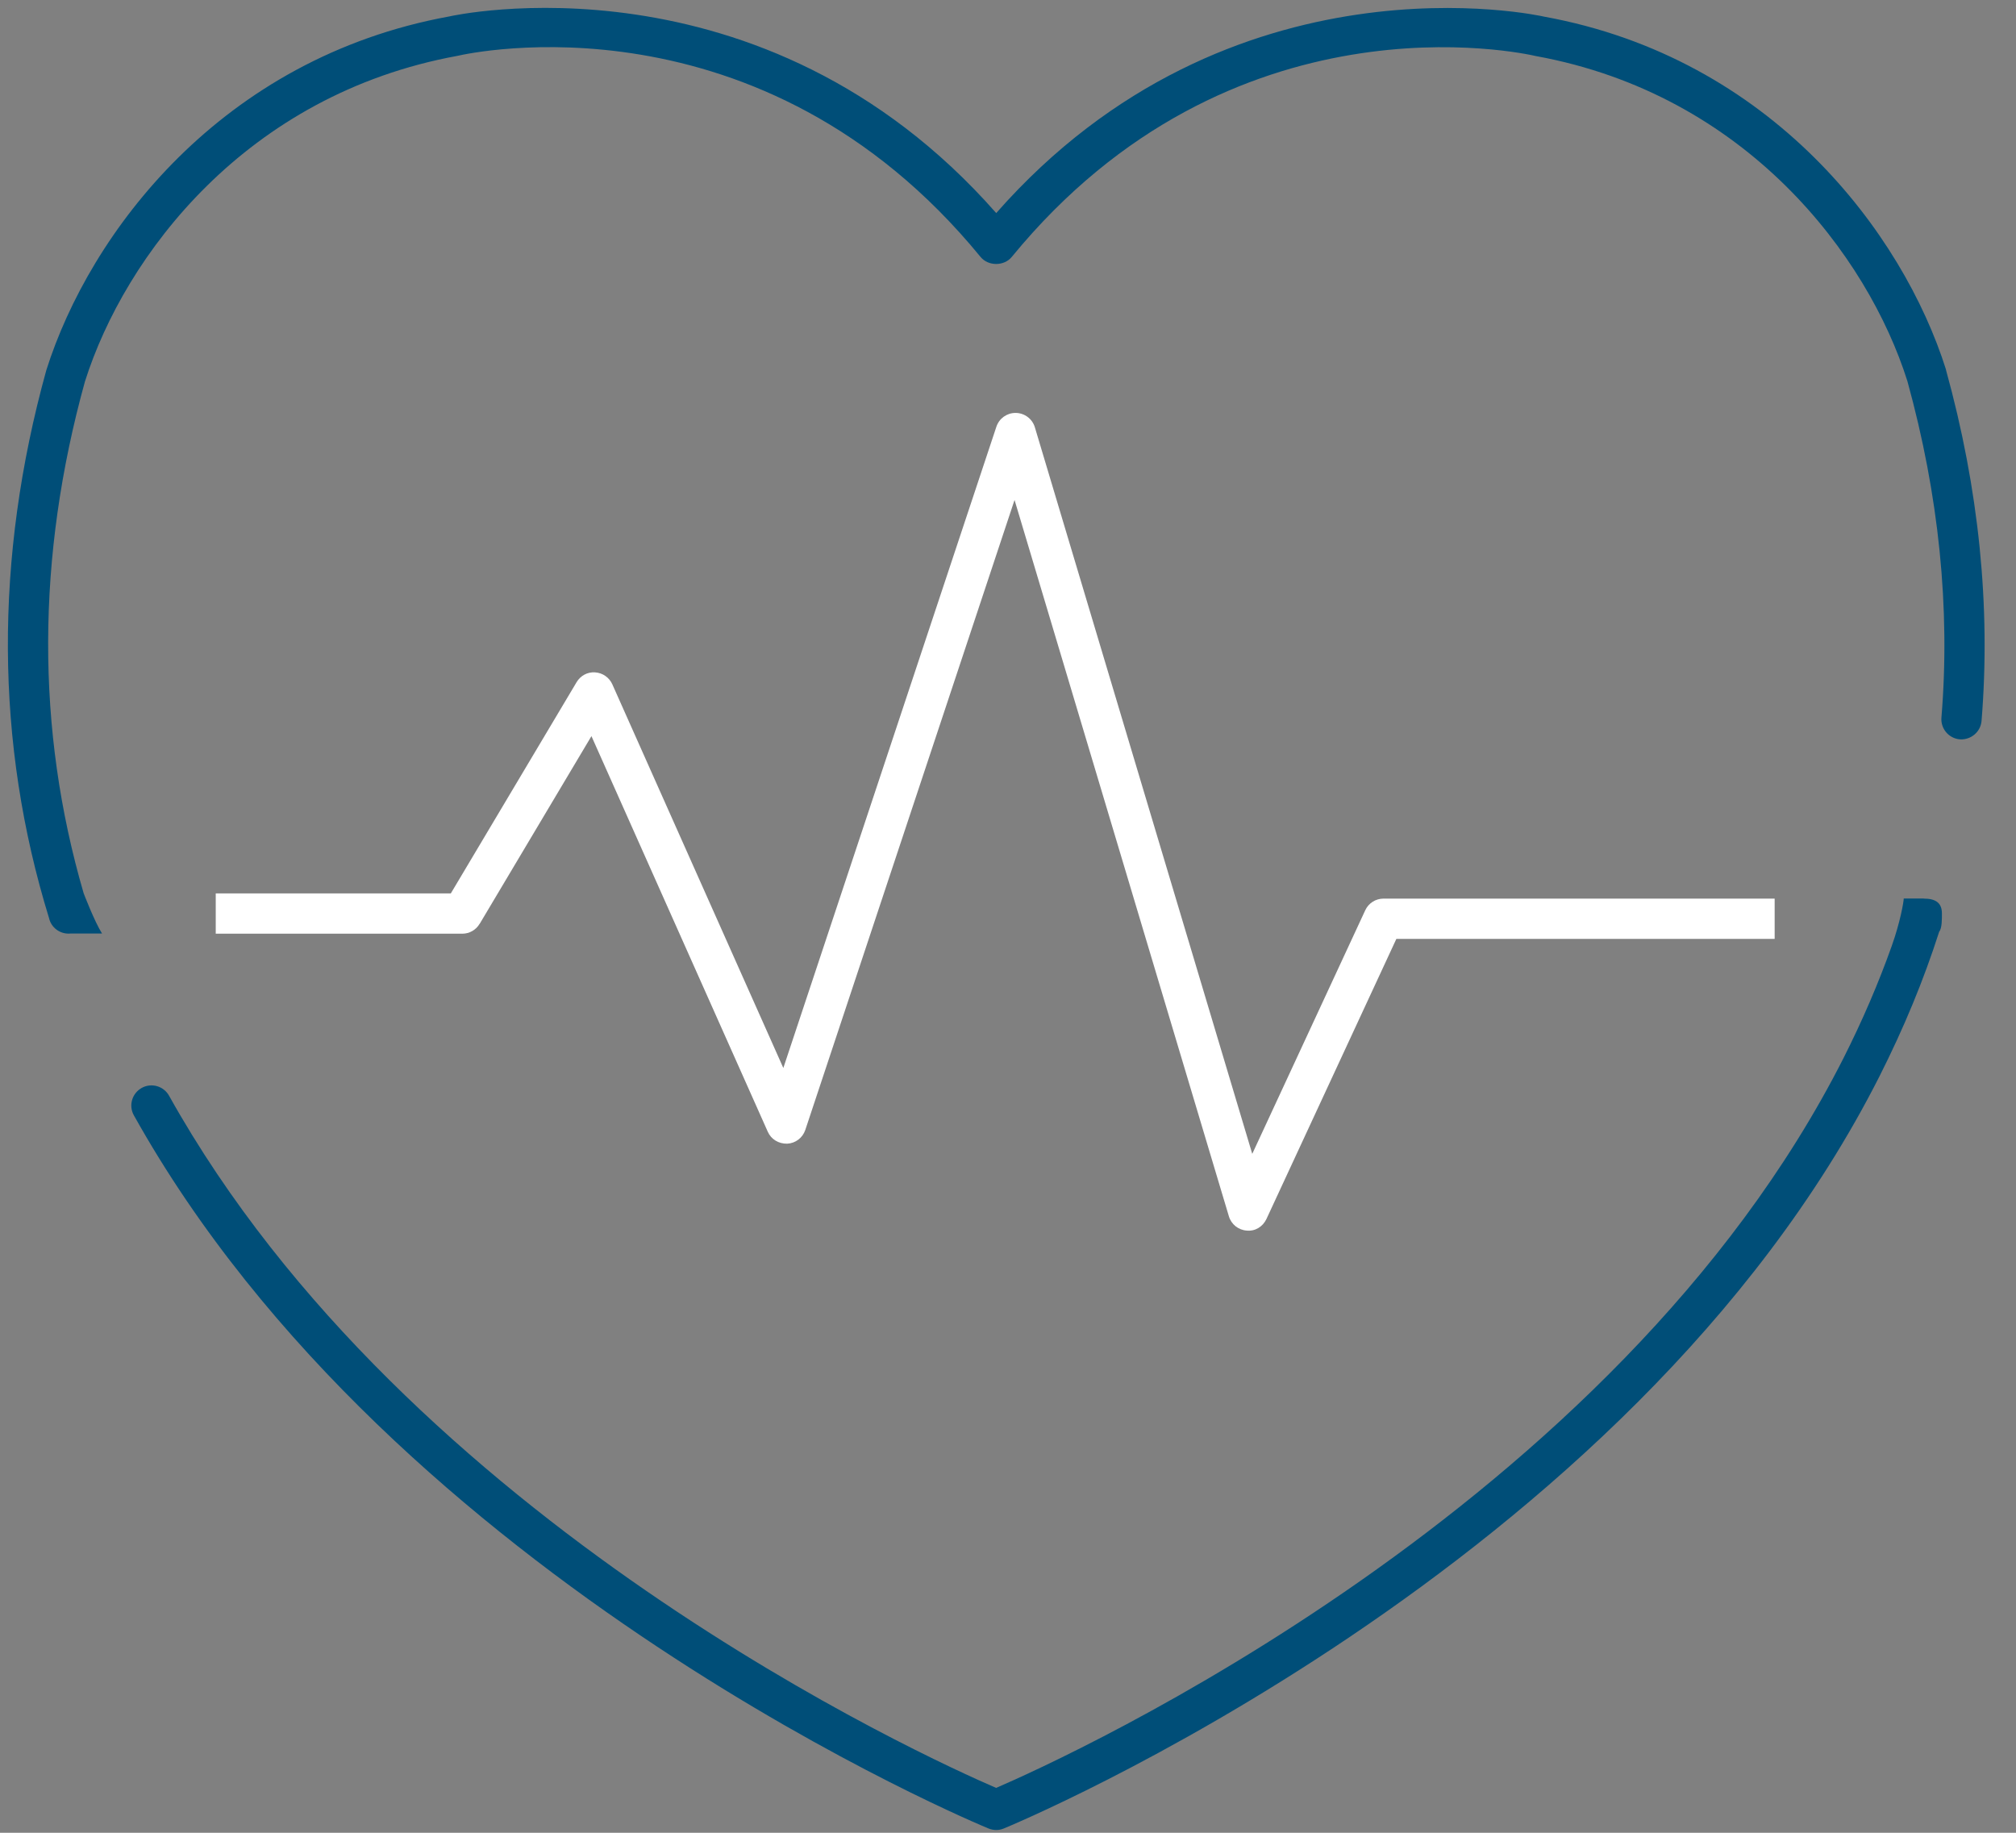 <svg width="77" height="70" viewBox="0 0 77 70" fill="none" xmlns="http://www.w3.org/2000/svg">
<rect x="0" y="0" width="77" height="70" fill="#808080" stroke="none"/>
<path d="M73.476 34.318H72.712C72.712 34.436 72.58 35.217 72.251 36.138C71.744 37.562 71.137 38.974 70.407 40.422C61.684 57.635 40.76 67.115 38.047 68.286C35.41 67.149 15.563 58.157 6.457 41.849C6.249 41.478 5.781 41.345 5.41 41.553C5.039 41.762 4.906 42.229 5.114 42.6C15.098 60.481 37.531 69.743 37.758 69.837C37.851 69.873 37.948 69.894 38.047 69.894C38.147 69.894 38.243 69.876 38.337 69.837C38.575 69.74 62.227 59.974 71.78 41.119C72.724 39.248 73.473 37.435 74.067 35.582C74.179 35.45 74.17 35.072 74.17 34.885C74.17 34.46 73.901 34.321 73.476 34.321V34.318Z" fill="#004E78"/>
<path d="M18.321 35.284L22.59 28.115L29.325 43.225C29.454 43.515 29.738 43.687 30.067 43.681C30.384 43.666 30.658 43.457 30.758 43.156L38.75 19.096L46.936 46.453C47.027 46.761 47.298 46.978 47.618 47C47.947 47.033 48.236 46.846 48.372 46.556L53.333 35.86H67.782V34.321H52.841C52.542 34.321 52.268 34.496 52.144 34.768L47.829 44.07L39.526 16.32C39.429 15.997 39.136 15.777 38.799 15.771H38.786C38.455 15.771 38.162 15.982 38.056 16.299L29.919 40.79L23.387 26.135C23.269 25.873 23.015 25.698 22.729 25.68C22.439 25.659 22.171 25.806 22.023 26.054L17.219 34.122H8.24V35.661H17.657C17.928 35.661 18.179 35.519 18.318 35.284H18.321Z" fill="white"/>
<path d="M74.327 14.118C72.676 8.889 67.656 2.218 58.984 0.637C58.86 0.607 47.005 -2.043 38.05 8.138C29.092 -2.046 17.243 0.607 17.159 0.628C8.448 2.218 3.427 8.889 1.768 14.142C-0.223 21.341 -0.187 28.38 1.874 35.069C1.88 35.091 1.886 35.115 1.892 35.136C2.006 35.477 2.338 35.688 2.691 35.655H3.898C3.609 35.202 3.195 34.116 3.195 34.116C1.37 27.861 1.388 21.281 3.243 14.576C4.767 9.758 9.396 3.609 17.473 2.133C17.94 2.025 29.062 -0.428 37.453 9.815C37.746 10.171 38.349 10.171 38.642 9.815C47.036 -0.428 58.16 2.025 58.667 2.142C66.705 3.609 71.337 9.761 72.851 14.555C74.055 18.909 74.496 23.236 74.152 27.409C74.118 27.831 74.432 28.202 74.855 28.238C75.274 28.266 75.648 27.958 75.684 27.535C76.04 23.181 75.585 18.677 74.324 14.121L74.327 14.118Z" fill="#004E78"/>
</svg>
